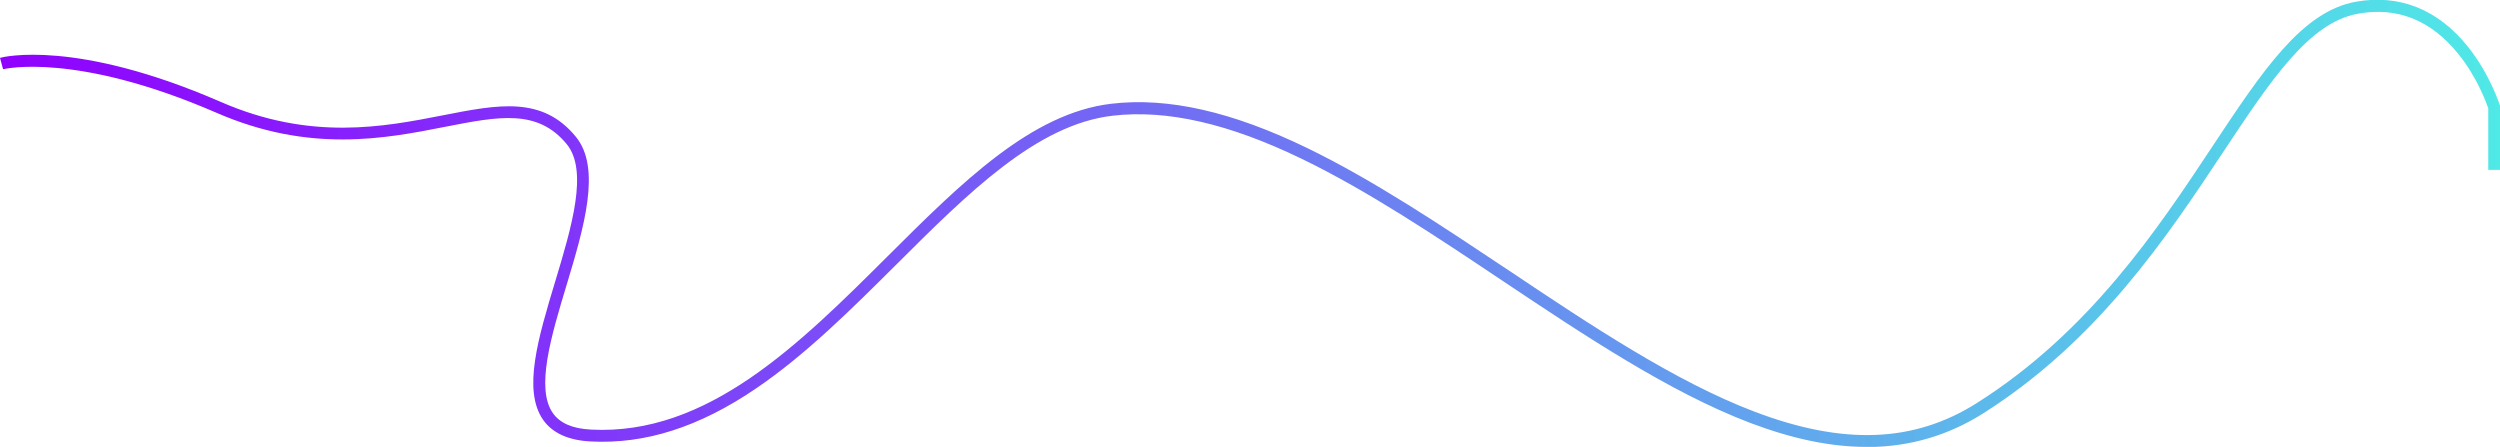 <?xml version="1.0" encoding="UTF-8"?> <!-- Generator: Adobe Illustrator 22.0.1, SVG Export Plug-In . SVG Version: 6.00 Build 0) --> <svg xmlns="http://www.w3.org/2000/svg" xmlns:xlink="http://www.w3.org/1999/xlink" id="Слой_1" x="0px" y="0px" viewBox="0 0 2109 377" style="enable-background:new 0 0 2109 377;" xml:space="preserve"> <style type="text/css"> .st0{fill:url(#SVGID_1_);} </style> <linearGradient id="SVGID_1_" gradientUnits="userSpaceOnUse" x1="0" y1="188.505" x2="2109" y2="188.505"> <stop offset="0" style="stop-color:#9000FF"></stop> <stop offset="1" style="stop-color:#4FE9E6"></stop> </linearGradient> <path class="st0" d="M1574.6,377c-30.2,0-62.4-6.7-98.3-20.3c-68-25.9-139.7-73.7-209-120c-55.8-37.3-113.5-75.8-168.9-102.6 c-61.7-29.9-113.9-41.8-159.7-36.5C874.7,105,817,162.5,756,223.3c-37.5,37.3-76.2,75.9-118.2,104.4 c-47.9,32.6-93.7,47.2-139.8,44.7c-18.6-1-32-7.1-39.8-18.2c-17.5-25-4.1-69.4,10.1-116.5c13.9-46,28.2-93.6,9.8-116.1 c-24.6-29.9-57.3-23.5-102.7-14.6c-50.9,10-114.2,22.4-193.1-12C63.3,43.4,3.2,58.3,2.6,58.4L0,48.8C2.5,48.1,63.6,32.6,186.3,86 c76,33.1,137.6,21,187.2,11.3c46.9-9.2,84-16.5,112.3,18.1c21.8,26.6,6.7,76.8-7.9,125.3c-12.9,42.7-26.2,86.9-11.5,107.8 c6,8.5,16.5,13.1,32.1,13.9c98.3,5.2,175.6-71.8,250.4-146.3c62.3-62.1,121.2-120.7,188.7-128.6c47.7-5.6,101.7,6.6,165.2,37.4 c56.1,27.2,114,65.9,170.1,103.3c68.8,46,140,93.5,207,119c75.1,28.6,134.7,26.3,187.6-7.1c95.3-60.2,152.9-147.1,199.1-216.9 c42-63.4,75.2-113.4,120.6-121.7c36.8-6.7,69.6,6.4,94.8,38c18.7,23.4,26.5,48.4,26.9,49.4l0.2,0.7v53.7h-10V91.4 c-1.4-4.1-9.1-25.8-25.1-45.7c-23.1-28.7-51.7-40.2-85-34.1c-41.2,7.5-73.3,56-114,117.4c-46.8,70.6-105.1,158.4-202.1,219.8 c-29.1,18.4-61.3,27.9-95.7,28.3C1576.2,377,1575.4,377,1574.6,377z"></path> </svg> 